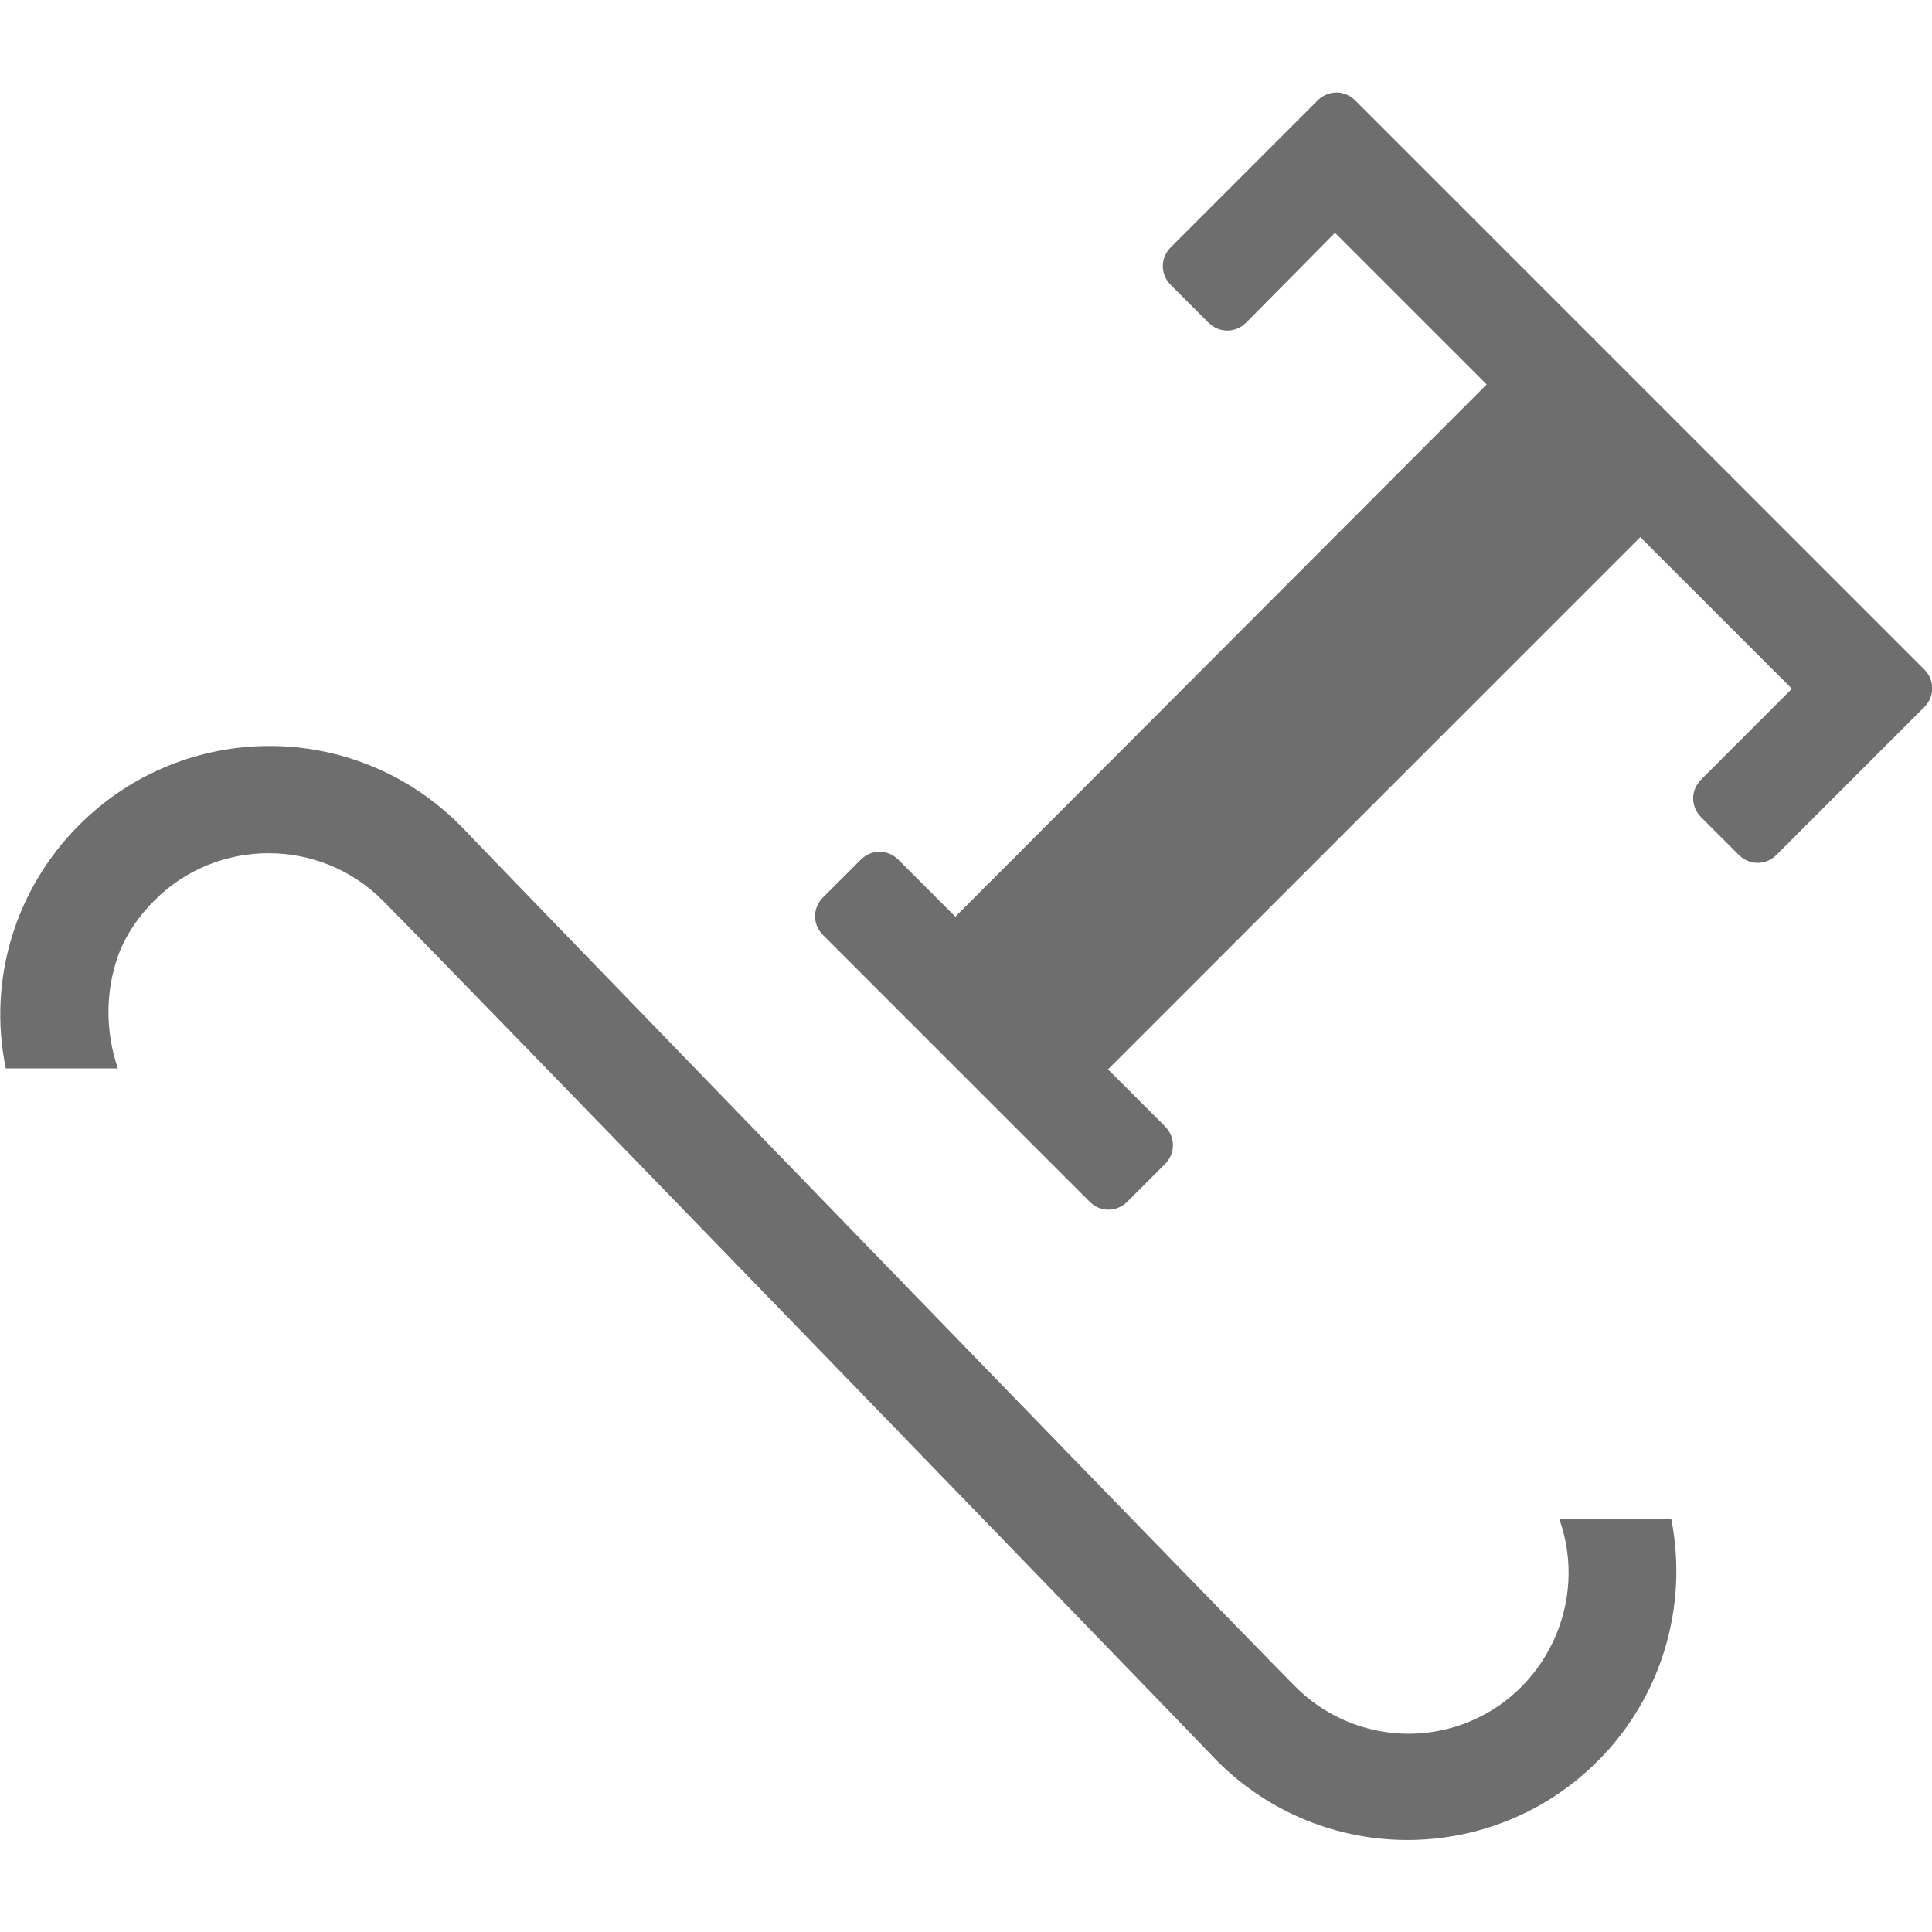 <?xml version="1.0" encoding="UTF-8"?><svg xmlns="http://www.w3.org/2000/svg" viewBox="0 0 20 20"><g id="a"/><g id="b"/><g id="c"/><g id="d"/><g id="e"/><g id="f"/><g id="g"/><g id="h"/><g id="i"/><g id="j"/><g id="k"/><g id="l"/><g id="m"/><g id="n"/><g id="o"/><g id="p"/><g id="q"/><g id="r"/><g id="s"/><g id="t"/><g id="u"/><g id="v"/><g id="w"/><g id="x"/><g id="y"/><g id="a`"/><g id="aa"/><g id="ab"/><g id="ac"/><g id="ad"/><g id="ae"/><g id="af"/><g id="ag"><g id="ah"><path d="M19.92,6.93c.11,.11,.11,.28,0,.39l-1.53,1.53c-.11,.11-.28,.11-.39,0l-.39-.39c-.11-.11-.11-.28,0-.39l.94-.94-1.57-1.57-5.51,5.51,.59,.59c.11,.11,.11,.28,0,.39l-.39,.39c-.11,.11-.28,.11-.39,0l-2.76-2.76c-.11-.11-.11-.28,0-.39l.39-.39c.11-.11,.28-.11,.39,0l.59,.59L15.39,3.98l-1.57-1.57-.92,.93c-.11,.11-.28,.11-.39,0l-.39-.39c-.11-.11-.11-.28,0-.39l1.52-1.52c.11-.11,.28-.11,.39,0l5.9,5.9Z" style="fill:#6e6e6e; fill-rule:evenodd; isolation:isolate;"/><path d="M17.3,15.72h-1.16c.31,.86-.14,1.82-1,2.13-.61,.22-1.29,.06-1.74-.4-.58-.58-8.56-8.82-8.64-8.91-1.09-1.09-2.85-1.09-3.94,0-.66,.66-.95,1.6-.76,2.52H1.22c-.13-.38-.13-.79,0-1.16,.08-.22,.21-.41,.38-.58,.65-.65,1.71-.65,2.36,0h0c.58,.58,8.56,8.82,8.64,8.91,1.09,1.09,2.85,1.09,3.94,0,.66-.66,.94-1.6,.76-2.51Z" style="fill:#6e6e6e; fill-rule:evenodd; isolation:isolate;"/></g></g><g id="ai"/><g id="aj"/><g id="ak"/><g id="al"/><g id="am"/><g id="an"/><g id="ao"/><g id="ap"/><g id="aq"/><g id="ar"/><g id="as"/><g id="at"/><g id="au"/><g id="av"/><g id="aw"/><g id="ax"/><g id="ay"/><g id="b`"/><g id="ba"/><g id="bb"/><g id="bc"/><g id="bd"/><g id="be"/><g id="bf"/><g id="bg"/><g id="bh"/><g id="bi"/><g id="bj"/><g id="bk"/><g id="bl"/><g id="bm"/><g id="bn"/><g id="bo"/><g id="bp"/><g id="bq"/><g id="br"/><g id="bs"/><g id="bt"/><g id="bu"/><g id="bv"/><g id="bw"/><g id="bx"/><g id="by"/><g id="c`"/><g id="ca"/><g id="cb"/><g id="cc"/><g id="cd"/><g id="ce"/><g id="cf"/><g id="cg"/><g id="ch"/><g id="ci"/><g id="cj"/><g id="ck"/><g id="cl"/><g id="cm"/><g id="cn"/><g id="co"/><g id="cp"/><g id="cq"/><g id="cr"/><g id="cs"/><g id="ct"/><g id="cu"/><g id="cv"/><g id="cw"/><g id="cx"/><g id="cy"/><g id="d`"/><g id="da"/><g id="db"/><g id="dc"/><g id="dd"/><g id="de"/><g id="df"/><g id="dg"/><g id="dh"/><g id="di"/><g id="dj"/><g id="dk"/><g id="dl"/><g id="dm"/><g id="dn"/><g id="do"/><g id="dp"/><g id="dq"/><g id="dr"/><g id="ds"/><g id="dt"/><g id="du"/><g id="dv"/><g id="dw"/><g id="dx"/><g id="dy"/><g id="e`"/></svg>